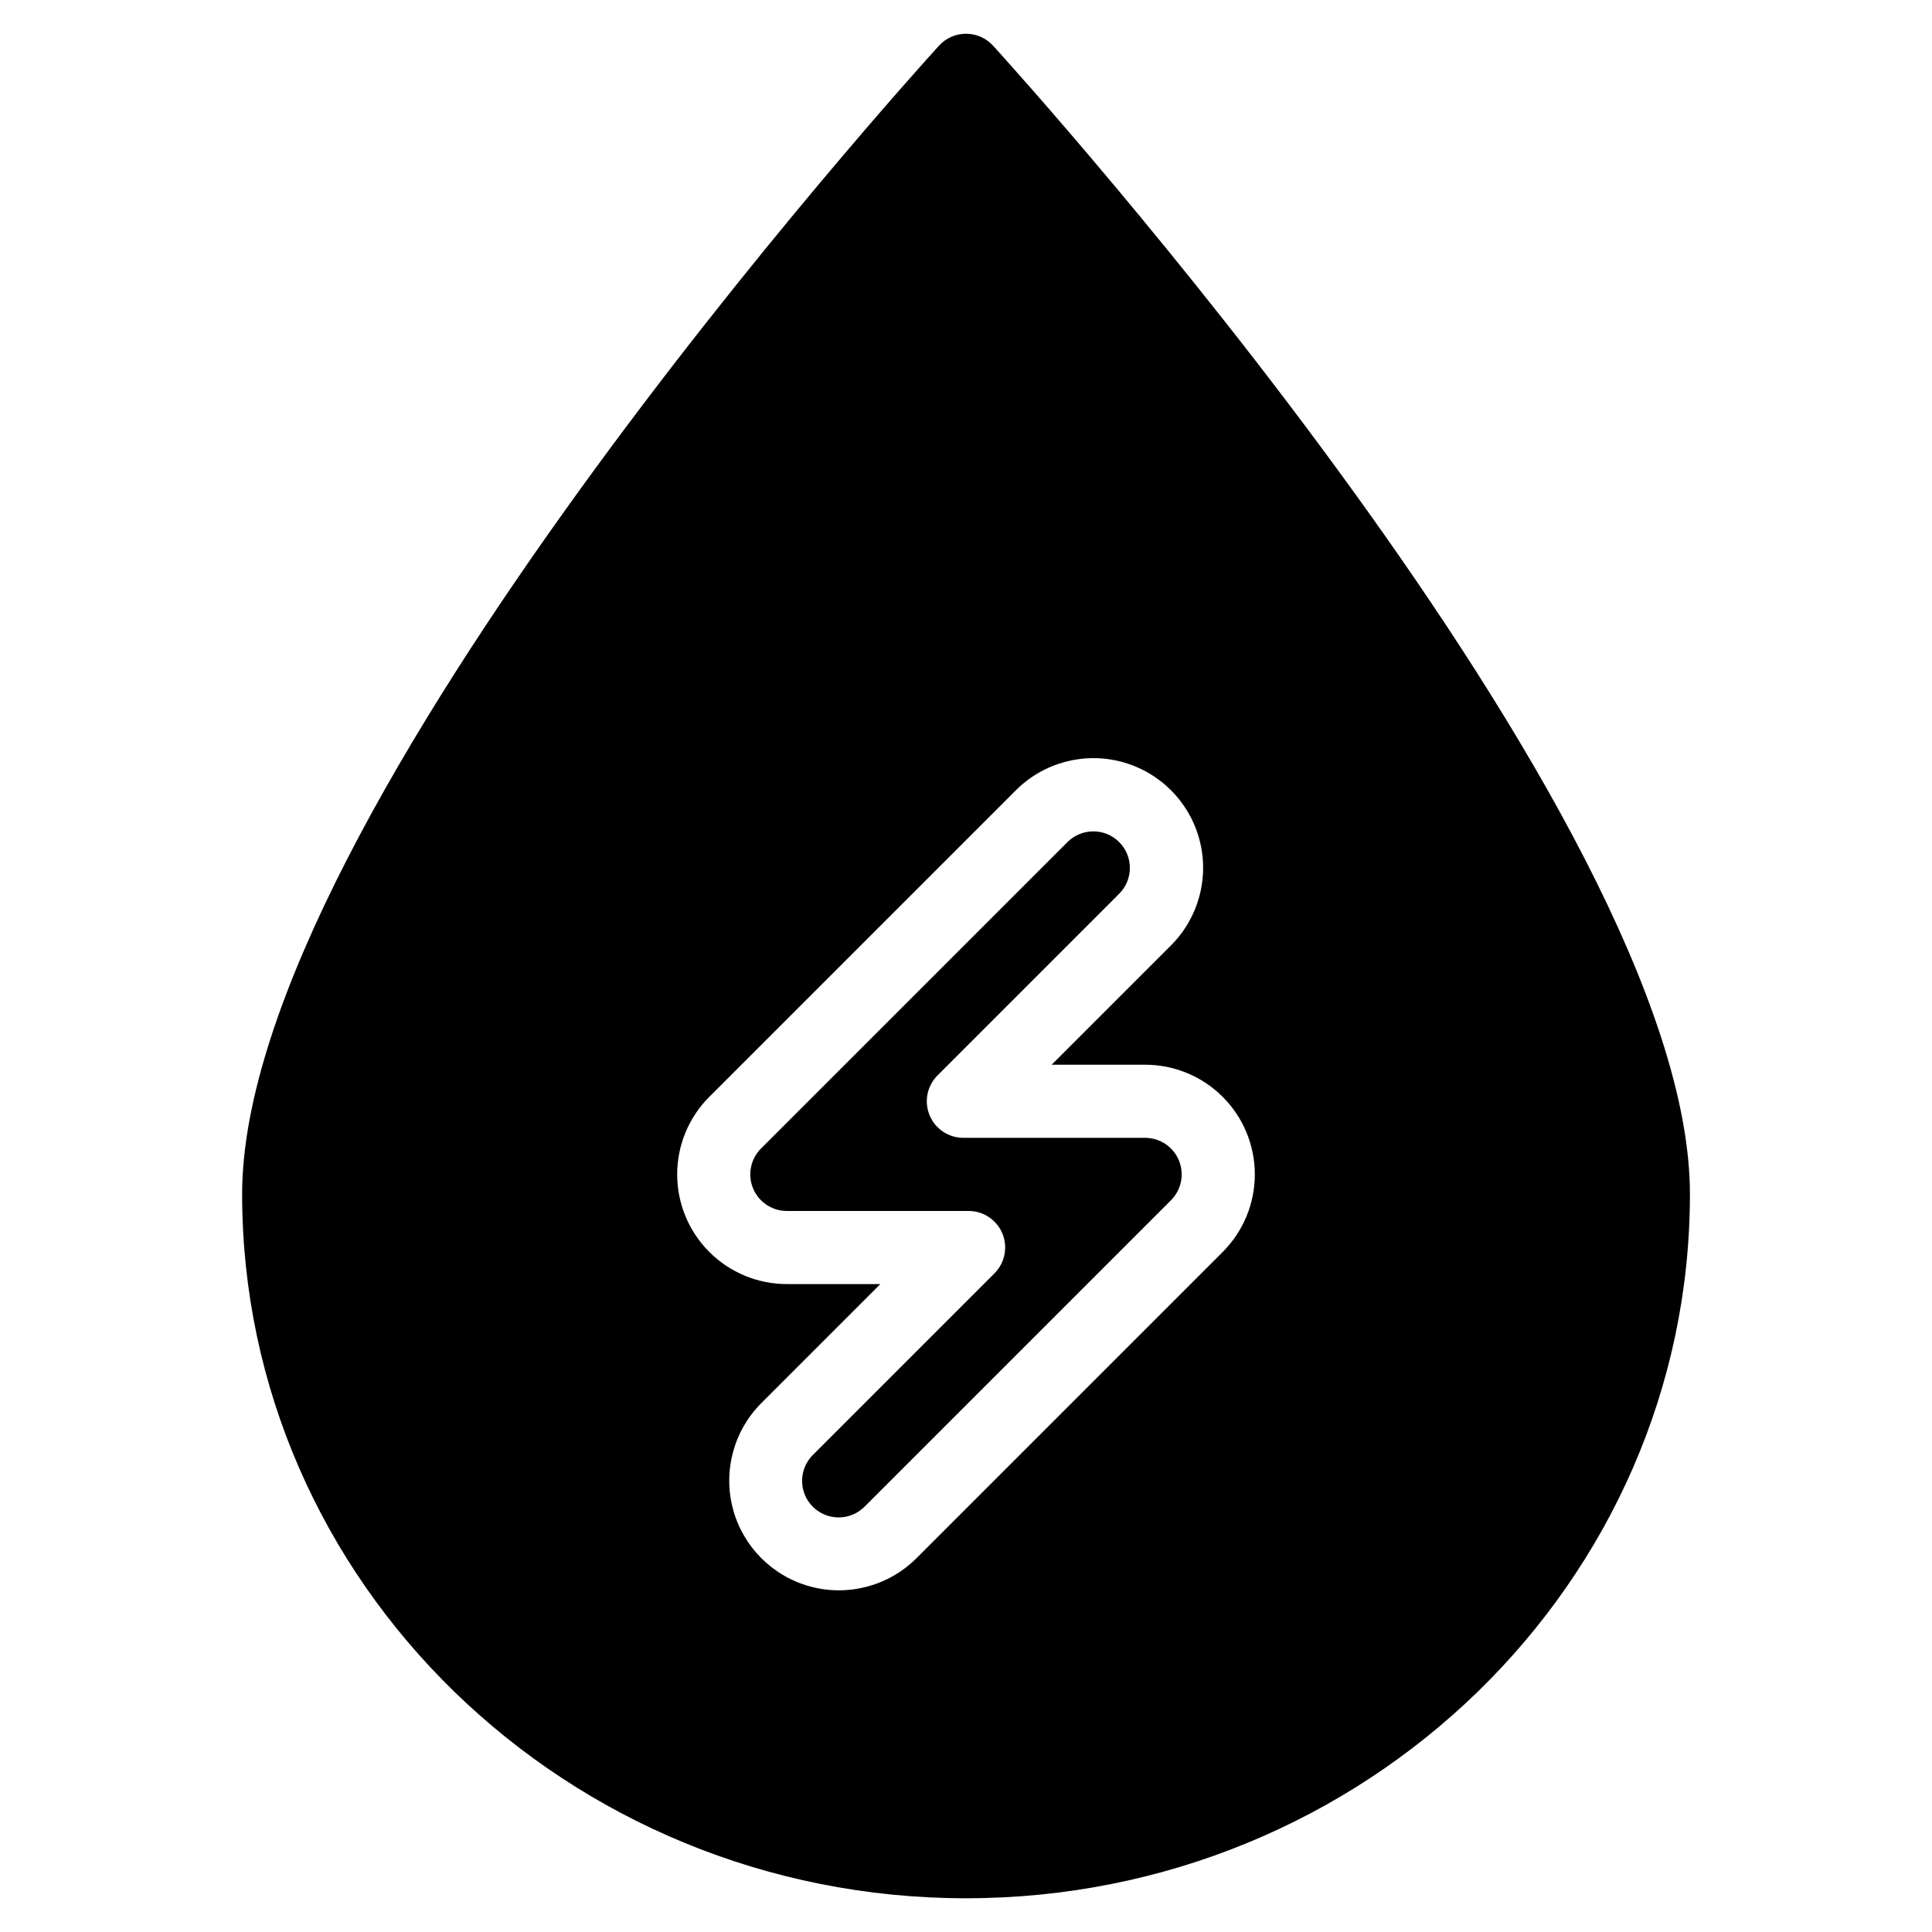 <?xml version="1.0" encoding="UTF-8"?>
<!-- Uploaded to: ICON Repo, www.svgrepo.com, Generator: ICON Repo Mixer Tools -->
<svg fill="#000000" width="800px" height="800px" version="1.1" viewBox="144 144 512 512" xmlns="http://www.w3.org/2000/svg">
 <g>
  <path d="m407.17 156.11c-1.836-2.019-4.438-3.168-7.164-3.168-2.731 0-5.332 1.148-7.168 3.168-7.543 8.285-184.67 204.04-184.67 304.34 0 102.9 86.055 186.61 191.84 186.61 105.78 0 191.84-83.711 191.84-186.61-0.004-100.3-177.13-296.05-184.67-304.34zm60.863 319.67-81.246 81.246h-0.004c-7.352 7.289-18.027 10.117-28.023 7.422-10-2.695-17.809-10.504-20.504-20.5-2.691-9.996 0.133-20.672 7.422-28.027l31.625-31.629h-24.777c-7.707 0-15.102-3.062-20.551-8.512-5.453-5.453-8.516-12.844-8.516-20.555 0-7.707 3.062-15.102 8.512-20.551l81.246-81.246h0.004c7.344-7.344 18.047-10.211 28.074-7.523 10.031 2.688 17.867 10.523 20.555 20.551 2.688 10.031-0.18 20.734-7.523 28.078l-31.629 31.625h24.777c7.711 0 15.102 3.062 20.555 8.516 5.449 5.449 8.512 12.844 8.512 20.551 0 7.711-3.062 15.102-8.512 20.555z"/>
  <path d="m447.47 445.54h-48.168c-3.918 0-7.453-2.359-8.949-5.981-1.5-3.621-0.672-7.789 2.098-10.559l48.168-48.168c3.758-3.789 3.742-9.898-0.027-13.672-3.773-3.773-9.887-3.785-13.672-0.031l-81.246 81.246h-0.004c-2.769 2.773-3.598 6.941-2.098 10.559 1.5 3.621 5.031 5.984 8.949 5.984h48.168c3.918 0 7.453 2.359 8.953 5.981 1.5 3.621 0.668 7.785-2.102 10.559l-48.168 48.168c-3.754 3.789-3.742 9.898 0.031 13.672 3.769 3.769 9.883 3.785 13.672 0.027l81.246-81.246c2.769-2.769 3.598-6.938 2.102-10.559-1.5-3.621-5.035-5.981-8.953-5.981z"/>
 </g>
</svg>